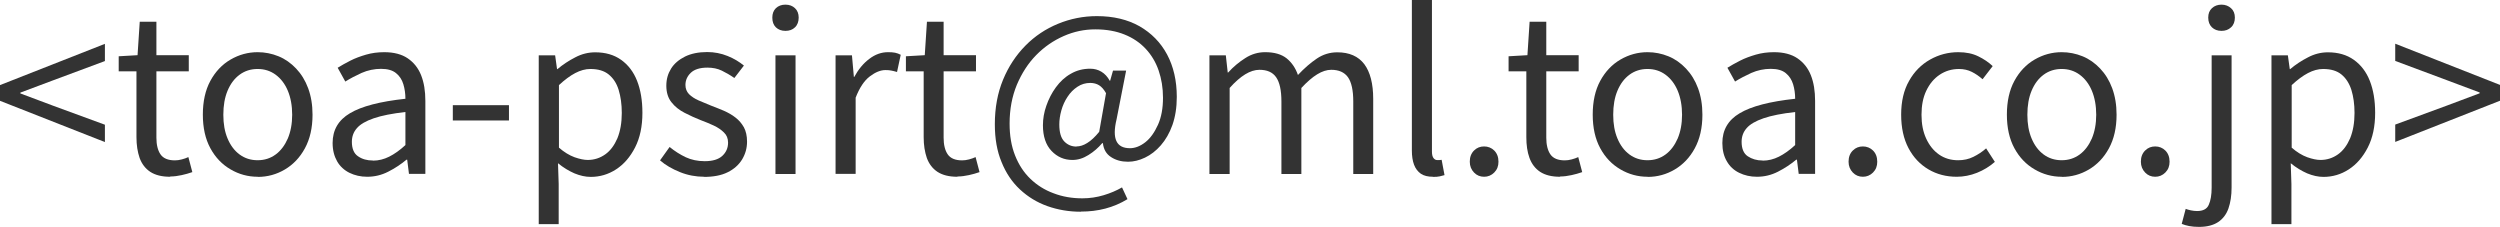 <?xml version="1.0" encoding="UTF-8"?>
<svg id="_レイヤー_2" data-name="レイヤー 2" xmlns="http://www.w3.org/2000/svg" viewBox="0 0 183.02 16.61">
  <defs>
    <style>
      .cls-1 {
        fill: #333;
      }
    </style>
  </defs>
  <g id="_レイヤー_1-2" data-name="レイヤー 1">
    <g>
      <path class="cls-1" d="M7.68,10.4L0,7.38v-1.15l7.68-3.02v1.26l-3.79,1.41-2.4.9v.06l2.4.9,3.79,1.39v1.28Z"/>
      <path class="cls-1" d="M12.46,12.94c-.61,0-1.09-.12-1.46-.36-.36-.24-.62-.58-.78-1.02-.15-.44-.23-.94-.23-1.52v-4.82h-1.3v-1.1l1.38-.08.16-2.45h1.22v2.45h2.37v1.18h-2.37v4.86c0,.52.1.93.3,1.22s.55.44,1.05.44c.16,0,.33-.02.51-.07.18-.05.34-.1.48-.17l.29,1.1c-.25.09-.51.16-.78.22s-.55.1-.83.1Z"/>
      <path class="cls-1" d="M18.86,12.94c-.7,0-1.37-.18-1.98-.54-.62-.36-1.11-.87-1.48-1.55-.37-.68-.55-1.5-.55-2.46s.18-1.79.55-2.47c.37-.68.86-1.2,1.48-1.56.62-.36,1.28-.54,1.98-.54.53,0,1.04.1,1.53.3s.91.5,1.29.9c.37.39.67.87.88,1.44s.32,1.21.32,1.94c0,.96-.19,1.78-.56,2.46-.37.68-.86,1.19-1.47,1.55-.61.36-1.27.54-1.98.54ZM18.86,11.73c.5,0,.94-.14,1.32-.42.38-.28.67-.67.89-1.17.21-.5.32-1.08.32-1.74s-.11-1.26-.32-1.76c-.21-.5-.51-.89-.89-1.17-.38-.28-.82-.42-1.32-.42s-.94.14-1.32.42c-.38.28-.67.67-.88,1.17-.21.5-.31,1.09-.31,1.76s.1,1.24.31,1.74.5.89.88,1.17c.38.28.82.42,1.32.42Z"/>
      <path class="cls-1" d="M26.88,12.94c-.48,0-.91-.1-1.3-.29-.38-.19-.69-.47-.9-.84s-.33-.81-.33-1.34c0-.95.42-1.68,1.27-2.18.85-.51,2.2-.86,4.06-1.06,0-.37-.05-.73-.15-1.06-.1-.34-.28-.61-.54-.82s-.62-.31-1.1-.31-.97.1-1.42.3c-.44.2-.84.41-1.19.63l-.56-1.01c.27-.17.58-.34.93-.52.35-.18.74-.32,1.15-.44s.86-.18,1.33-.18c.7,0,1.28.15,1.72.45.44.3.77.71.98,1.24.21.53.31,1.15.31,1.88v5.34h-1.2l-.13-1.04h-.05c-.41.34-.85.63-1.34.88-.49.25-1,.37-1.54.37ZM27.3,11.76c.42,0,.81-.1,1.19-.29.38-.19.78-.47,1.19-.85v-2.42c-.97.11-1.74.26-2.32.46-.58.2-.99.44-1.23.72-.25.28-.37.62-.37,1,0,.5.15.86.45,1.06.3.21.66.31,1.09.31Z"/>
      <path class="cls-1" d="M33.15,8.82v-1.12h4.11v1.12h-4.11Z"/>
      <path class="cls-1" d="M39.44,16.4V4.05h1.2l.14,1.01h.03c.39-.33.83-.62,1.3-.86.47-.25.96-.37,1.46-.37.75,0,1.38.18,1.9.55.52.37.91.88,1.17,1.54.26.66.39,1.44.39,2.34,0,.99-.18,1.84-.54,2.54-.36.7-.82,1.23-1.39,1.6-.57.37-1.19.55-1.85.55-.39,0-.79-.09-1.2-.26-.41-.18-.81-.42-1.2-.74l.05,1.52v2.94h-1.47ZM43.02,11.71c.48,0,.91-.14,1.29-.41.38-.27.67-.67.89-1.18.21-.52.32-1.13.32-1.85,0-.64-.08-1.2-.23-1.69s-.4-.86-.73-1.13-.78-.4-1.34-.4c-.36,0-.73.1-1.11.3-.38.2-.78.5-1.19.88v4.58c.38.33.76.56,1.14.7.37.13.7.2.98.2Z"/>
      <path class="cls-1" d="M51.55,12.94c-.61,0-1.2-.11-1.77-.34-.57-.23-1.06-.51-1.46-.86l.7-.98c.38.31.78.56,1.18.75.41.19.87.29,1.39.29.58,0,1.01-.13,1.29-.39.28-.26.42-.58.42-.97,0-.3-.1-.55-.3-.74-.2-.2-.45-.37-.75-.51-.3-.14-.62-.27-.94-.39-.41-.16-.8-.34-1.19-.54-.39-.2-.71-.45-.96-.77-.25-.31-.38-.72-.38-1.21s.12-.89.35-1.26c.23-.37.58-.66,1.02-.88.45-.22.99-.33,1.62-.33.53,0,1.03.1,1.5.29s.86.43,1.19.7l-.7.91c-.3-.21-.61-.39-.92-.54s-.66-.22-1.05-.22c-.55,0-.96.13-1.22.38s-.39.55-.39.89c0,.27.09.49.26.67.18.18.41.33.7.46.29.12.59.25.91.38.32.12.64.25.95.38.31.14.6.3.85.5.25.19.45.43.61.71.15.28.23.63.23,1.05,0,.47-.12.9-.36,1.3-.24.39-.59.71-1.06.94-.46.23-1.04.34-1.74.34Z"/>
      <path class="cls-1" d="M57.5,2.26c-.29,0-.52-.09-.7-.26-.18-.18-.26-.41-.26-.71s.09-.52.26-.69c.18-.17.41-.26.7-.26s.52.09.7.26c.18.17.27.4.27.69s-.09.54-.27.71c-.18.18-.42.26-.7.26ZM56.77,12.74V4.05h1.47v8.69h-1.47Z"/>
      <path class="cls-1" d="M61.17,12.74V4.05h1.2l.14,1.58h.03c.3-.55.66-.99,1.1-1.32.43-.33.89-.49,1.37-.49.2,0,.38.01.52.04.14.03.28.08.41.15l-.27,1.26c-.15-.04-.28-.08-.4-.1-.12-.03-.27-.04-.45-.04-.35,0-.73.15-1.14.46s-.75.82-1.04,1.56v5.58h-1.47Z"/>
      <path class="cls-1" d="M70.09,12.94c-.61,0-1.09-.12-1.46-.36-.36-.24-.62-.58-.78-1.02-.15-.44-.23-.94-.23-1.52v-4.82h-1.3v-1.1l1.38-.08.16-2.45h1.22v2.45h2.37v1.18h-2.37v4.86c0,.52.1.93.3,1.22s.55.44,1.05.44c.16,0,.33-.02.51-.07.18-.05.34-.1.48-.17l.29,1.1c-.25.09-.51.16-.78.22-.28.06-.55.1-.83.1Z"/>
      <path class="cls-1" d="M79.12,15.5c-.86,0-1.68-.14-2.44-.41s-1.43-.68-2.01-1.22c-.58-.54-1.03-1.21-1.35-2.01-.33-.79-.49-1.71-.49-2.76,0-1.21.2-2.29.6-3.26s.95-1.8,1.64-2.5,1.49-1.23,2.39-1.6c.9-.37,1.85-.56,2.84-.56,1.21,0,2.25.25,3.12.74.87.5,1.55,1.19,2.02,2.07s.71,1.92.71,3.1c0,.78-.11,1.46-.32,2.06-.21.59-.5,1.09-.85,1.49-.35.4-.74.7-1.16.9-.42.2-.83.3-1.24.3-.48,0-.89-.11-1.24-.34-.35-.22-.55-.57-.6-1.02h-.05c-.29.34-.62.63-1.01.87-.38.24-.77.36-1.17.36-.6,0-1.11-.22-1.53-.66-.42-.44-.63-1.07-.63-1.88,0-.47.08-.95.25-1.43.17-.49.4-.94.7-1.35s.66-.75,1.09-.99c.43-.25.9-.37,1.42-.37.3,0,.57.07.82.22s.45.37.61.66h.03l.21-.74h.96l-.7,3.57c-.34,1.41-.02,2.11.98,2.11.38,0,.76-.15,1.13-.44s.67-.72.92-1.27.37-1.22.37-1.98c0-.73-.11-1.39-.32-2-.21-.61-.53-1.14-.94-1.58-.42-.45-.93-.8-1.55-1.05-.62-.25-1.33-.38-2.14-.38s-1.57.16-2.32.49c-.75.33-1.42.79-2.01,1.39s-1.06,1.33-1.42,2.18c-.35.85-.53,1.79-.53,2.84,0,.88.13,1.65.4,2.33.27.68.64,1.25,1.12,1.71.48.46,1.04.82,1.7,1.06.65.25,1.35.37,2.11.37.54,0,1.06-.08,1.56-.23.5-.15.94-.34,1.34-.57l.4.86c-.51.31-1.05.54-1.62.69s-1.16.22-1.79.22ZM78.81,10.72c.25,0,.51-.08.78-.25.28-.17.57-.44.88-.82l.5-2.83c-.16-.28-.33-.47-.51-.58-.18-.11-.4-.17-.64-.17-.34,0-.66.09-.94.28-.29.19-.53.43-.73.74-.2.3-.35.63-.45.99s-.15.7-.15,1.03c0,.58.12.99.36,1.24.24.25.54.38.9.38Z"/>
      <path class="cls-1" d="M88.54,12.74V4.05h1.2l.14,1.26h.03c.38-.42.8-.77,1.26-1.06.45-.29.94-.43,1.45-.43.67,0,1.19.15,1.57.45.37.3.65.7.83,1.22.46-.49.92-.89,1.38-1.2.46-.31.96-.46,1.5-.46.88,0,1.54.29,1.98.87.43.58.65,1.43.65,2.54v5.5h-1.46v-5.31c0-.82-.13-1.41-.39-1.78-.26-.36-.67-.54-1.22-.54-.33,0-.67.11-1.03.33-.36.22-.74.55-1.16,1v6.3h-1.46v-5.31c0-.82-.13-1.41-.39-1.78s-.67-.54-1.22-.54c-.33,0-.68.11-1.04.33-.36.22-.74.55-1.14,1v6.3h-1.47Z"/>
      <path class="cls-1" d="M104.9,12.94c-.36,0-.66-.07-.88-.22-.22-.15-.39-.37-.5-.66-.11-.29-.16-.64-.16-1.05V0h1.47v11.1c0,.22.04.38.12.48.08.1.17.14.28.14.04,0,.09,0,.13,0,.04,0,.1-.01.18-.02l.21,1.12c-.11.03-.22.06-.35.09-.13.03-.29.04-.5.04Z"/>
      <path class="cls-1" d="M108.65,12.94c-.29,0-.54-.1-.74-.31s-.31-.47-.31-.79c0-.34.1-.61.31-.82s.46-.3.74-.3.54.1.74.3.31.47.31.82c0,.32-.1.58-.31.79s-.46.31-.74.31Z"/>
      <path class="cls-1" d="M114.21,12.94c-.61,0-1.09-.12-1.46-.36-.36-.24-.62-.58-.78-1.02s-.23-.94-.23-1.52v-4.82h-1.3v-1.1l1.38-.08.16-2.45h1.22v2.45h2.37v1.18h-2.37v4.86c0,.52.1.93.3,1.22.2.29.55.44,1.05.44.16,0,.33-.02.51-.07.18-.05.34-.1.48-.17l.29,1.1c-.25.09-.51.16-.78.22-.28.06-.55.1-.83.1Z"/>
      <path class="cls-1" d="M120.61,12.94c-.7,0-1.37-.18-1.98-.54-.62-.36-1.11-.87-1.48-1.55s-.55-1.5-.55-2.46.18-1.79.55-2.47c.37-.68.86-1.2,1.48-1.56.62-.36,1.28-.54,1.98-.54.53,0,1.04.1,1.53.3s.91.5,1.29.9c.37.39.67.87.88,1.44.21.57.32,1.21.32,1.94,0,.96-.19,1.78-.56,2.46-.37.68-.86,1.19-1.47,1.55-.61.36-1.27.54-1.98.54ZM120.61,11.73c.5,0,.94-.14,1.32-.42s.67-.67.89-1.17c.21-.5.32-1.08.32-1.74s-.11-1.26-.32-1.76c-.21-.5-.51-.89-.89-1.17-.38-.28-.82-.42-1.32-.42s-.94.14-1.32.42c-.38.28-.67.67-.88,1.17-.21.5-.31,1.09-.31,1.76s.1,1.24.31,1.74.5.89.88,1.17c.38.28.82.42,1.32.42Z"/>
      <path class="cls-1" d="M128.62,12.94c-.48,0-.91-.1-1.3-.29s-.69-.47-.9-.84c-.22-.37-.33-.81-.33-1.34,0-.95.42-1.68,1.27-2.18.85-.51,2.2-.86,4.06-1.06,0-.37-.05-.73-.15-1.06s-.28-.61-.54-.82-.62-.31-1.1-.31-.97.1-1.42.3c-.44.2-.84.41-1.19.63l-.56-1.01c.27-.17.58-.34.93-.52.35-.18.74-.32,1.15-.44s.86-.18,1.33-.18c.7,0,1.28.15,1.72.45.44.3.77.71.98,1.24.21.53.31,1.15.31,1.88v5.34h-1.2l-.13-1.04h-.05c-.41.34-.85.63-1.34.88-.49.25-1,.37-1.54.37ZM129.04,11.76c.42,0,.81-.1,1.19-.29.38-.19.78-.47,1.19-.85v-2.42c-.97.11-1.74.26-2.32.46s-.99.44-1.23.72c-.25.28-.37.62-.37,1,0,.5.15.86.45,1.06s.66.31,1.09.31Z"/>
      <path class="cls-1" d="M136.38,12.94c-.29,0-.54-.1-.74-.31s-.31-.47-.31-.79c0-.34.1-.61.31-.82s.46-.3.74-.3.54.1.74.3.31.47.31.82c0,.32-.1.58-.31.79s-.46.31-.74.31Z"/>
      <path class="cls-1" d="M143.25,12.94c-.77,0-1.46-.18-2.07-.54-.61-.36-1.1-.87-1.46-1.55s-.54-1.5-.54-2.46.19-1.79.58-2.47c.38-.68.9-1.2,1.54-1.56.64-.36,1.33-.54,2.06-.54.57,0,1.05.1,1.46.3.41.2.77.44,1.06.72l-.74.96c-.25-.22-.51-.4-.79-.54-.28-.14-.59-.21-.94-.21-.52,0-.99.14-1.41.42-.42.28-.74.67-.98,1.17-.24.5-.35,1.09-.35,1.76s.11,1.24.34,1.74.54.89.94,1.17.87.42,1.4.42c.41,0,.78-.08,1.12-.25.34-.17.65-.37.93-.62l.64.99c-.39.34-.83.61-1.31.8-.48.19-.98.29-1.5.29Z"/>
      <path class="cls-1" d="M150.93,12.94c-.7,0-1.37-.18-1.98-.54-.62-.36-1.11-.87-1.48-1.55s-.55-1.5-.55-2.46.18-1.79.55-2.47c.37-.68.86-1.2,1.48-1.56.62-.36,1.28-.54,1.98-.54.53,0,1.04.1,1.53.3s.91.5,1.29.9c.37.39.67.87.88,1.44.21.57.32,1.21.32,1.94,0,.96-.19,1.78-.56,2.46-.37.68-.86,1.19-1.47,1.55-.61.36-1.27.54-1.98.54ZM150.93,11.73c.5,0,.94-.14,1.32-.42s.67-.67.89-1.17c.21-.5.32-1.08.32-1.74s-.11-1.26-.32-1.76c-.21-.5-.51-.89-.89-1.17-.38-.28-.82-.42-1.32-.42s-.94.14-1.32.42c-.38.28-.67.67-.88,1.17-.21.5-.31,1.09-.31,1.76s.1,1.24.31,1.74.5.89.88,1.17c.38.28.82.42,1.32.42Z"/>
      <path class="cls-1" d="M157.78,12.94c-.29,0-.54-.1-.74-.31s-.31-.47-.31-.79c0-.34.1-.61.31-.82s.46-.3.74-.3.54.1.74.3.31.47.31.82c0,.32-.1.58-.31.79s-.46.31-.74.31Z"/>
      <path class="cls-1" d="M160.98,16.61c-.26,0-.49-.02-.71-.06-.22-.04-.4-.1-.55-.16l.29-1.1c.11.04.23.08.38.11.15.03.3.05.45.05.44,0,.73-.15.86-.46.14-.31.21-.73.21-1.25V4.05h1.46v9.68c0,.59-.08,1.1-.23,1.53s-.41.77-.76,1c-.35.23-.82.35-1.39.35ZM162.63,2.26c-.29,0-.52-.09-.7-.26-.18-.18-.27-.41-.27-.71s.09-.52.27-.69c.18-.17.42-.26.7-.26s.51.09.7.26c.19.17.28.4.28.69s-.09.54-.28.71c-.19.18-.42.26-.7.26Z"/>
      <path class="cls-1" d="M166.29,16.4V4.05h1.2l.14,1.01h.03c.39-.33.83-.62,1.3-.86.47-.25.96-.37,1.46-.37.75,0,1.38.18,1.9.55.52.37.91.88,1.17,1.54.26.66.39,1.44.39,2.34,0,.99-.18,1.84-.54,2.54s-.82,1.23-1.39,1.6c-.57.37-1.19.55-1.85.55-.39,0-.79-.09-1.2-.26-.41-.18-.81-.42-1.2-.74l.05,1.52v2.94h-1.47ZM169.87,11.71c.48,0,.91-.14,1.29-.41s.67-.67.89-1.18c.21-.52.32-1.13.32-1.85,0-.64-.08-1.2-.23-1.69-.16-.49-.4-.86-.73-1.13-.33-.27-.78-.4-1.34-.4-.36,0-.73.1-1.11.3s-.78.5-1.19.88v4.58c.38.33.76.56,1.14.7.37.13.7.2.98.2Z"/>
      <path class="cls-1" d="M175.35,10.4v-1.28l3.78-1.39,2.4-.9v-.06l-2.4-.9-3.78-1.41v-1.26l7.68,3.02v1.15l-7.68,3.02Z"/>
    </g>
  </g>
</svg>
